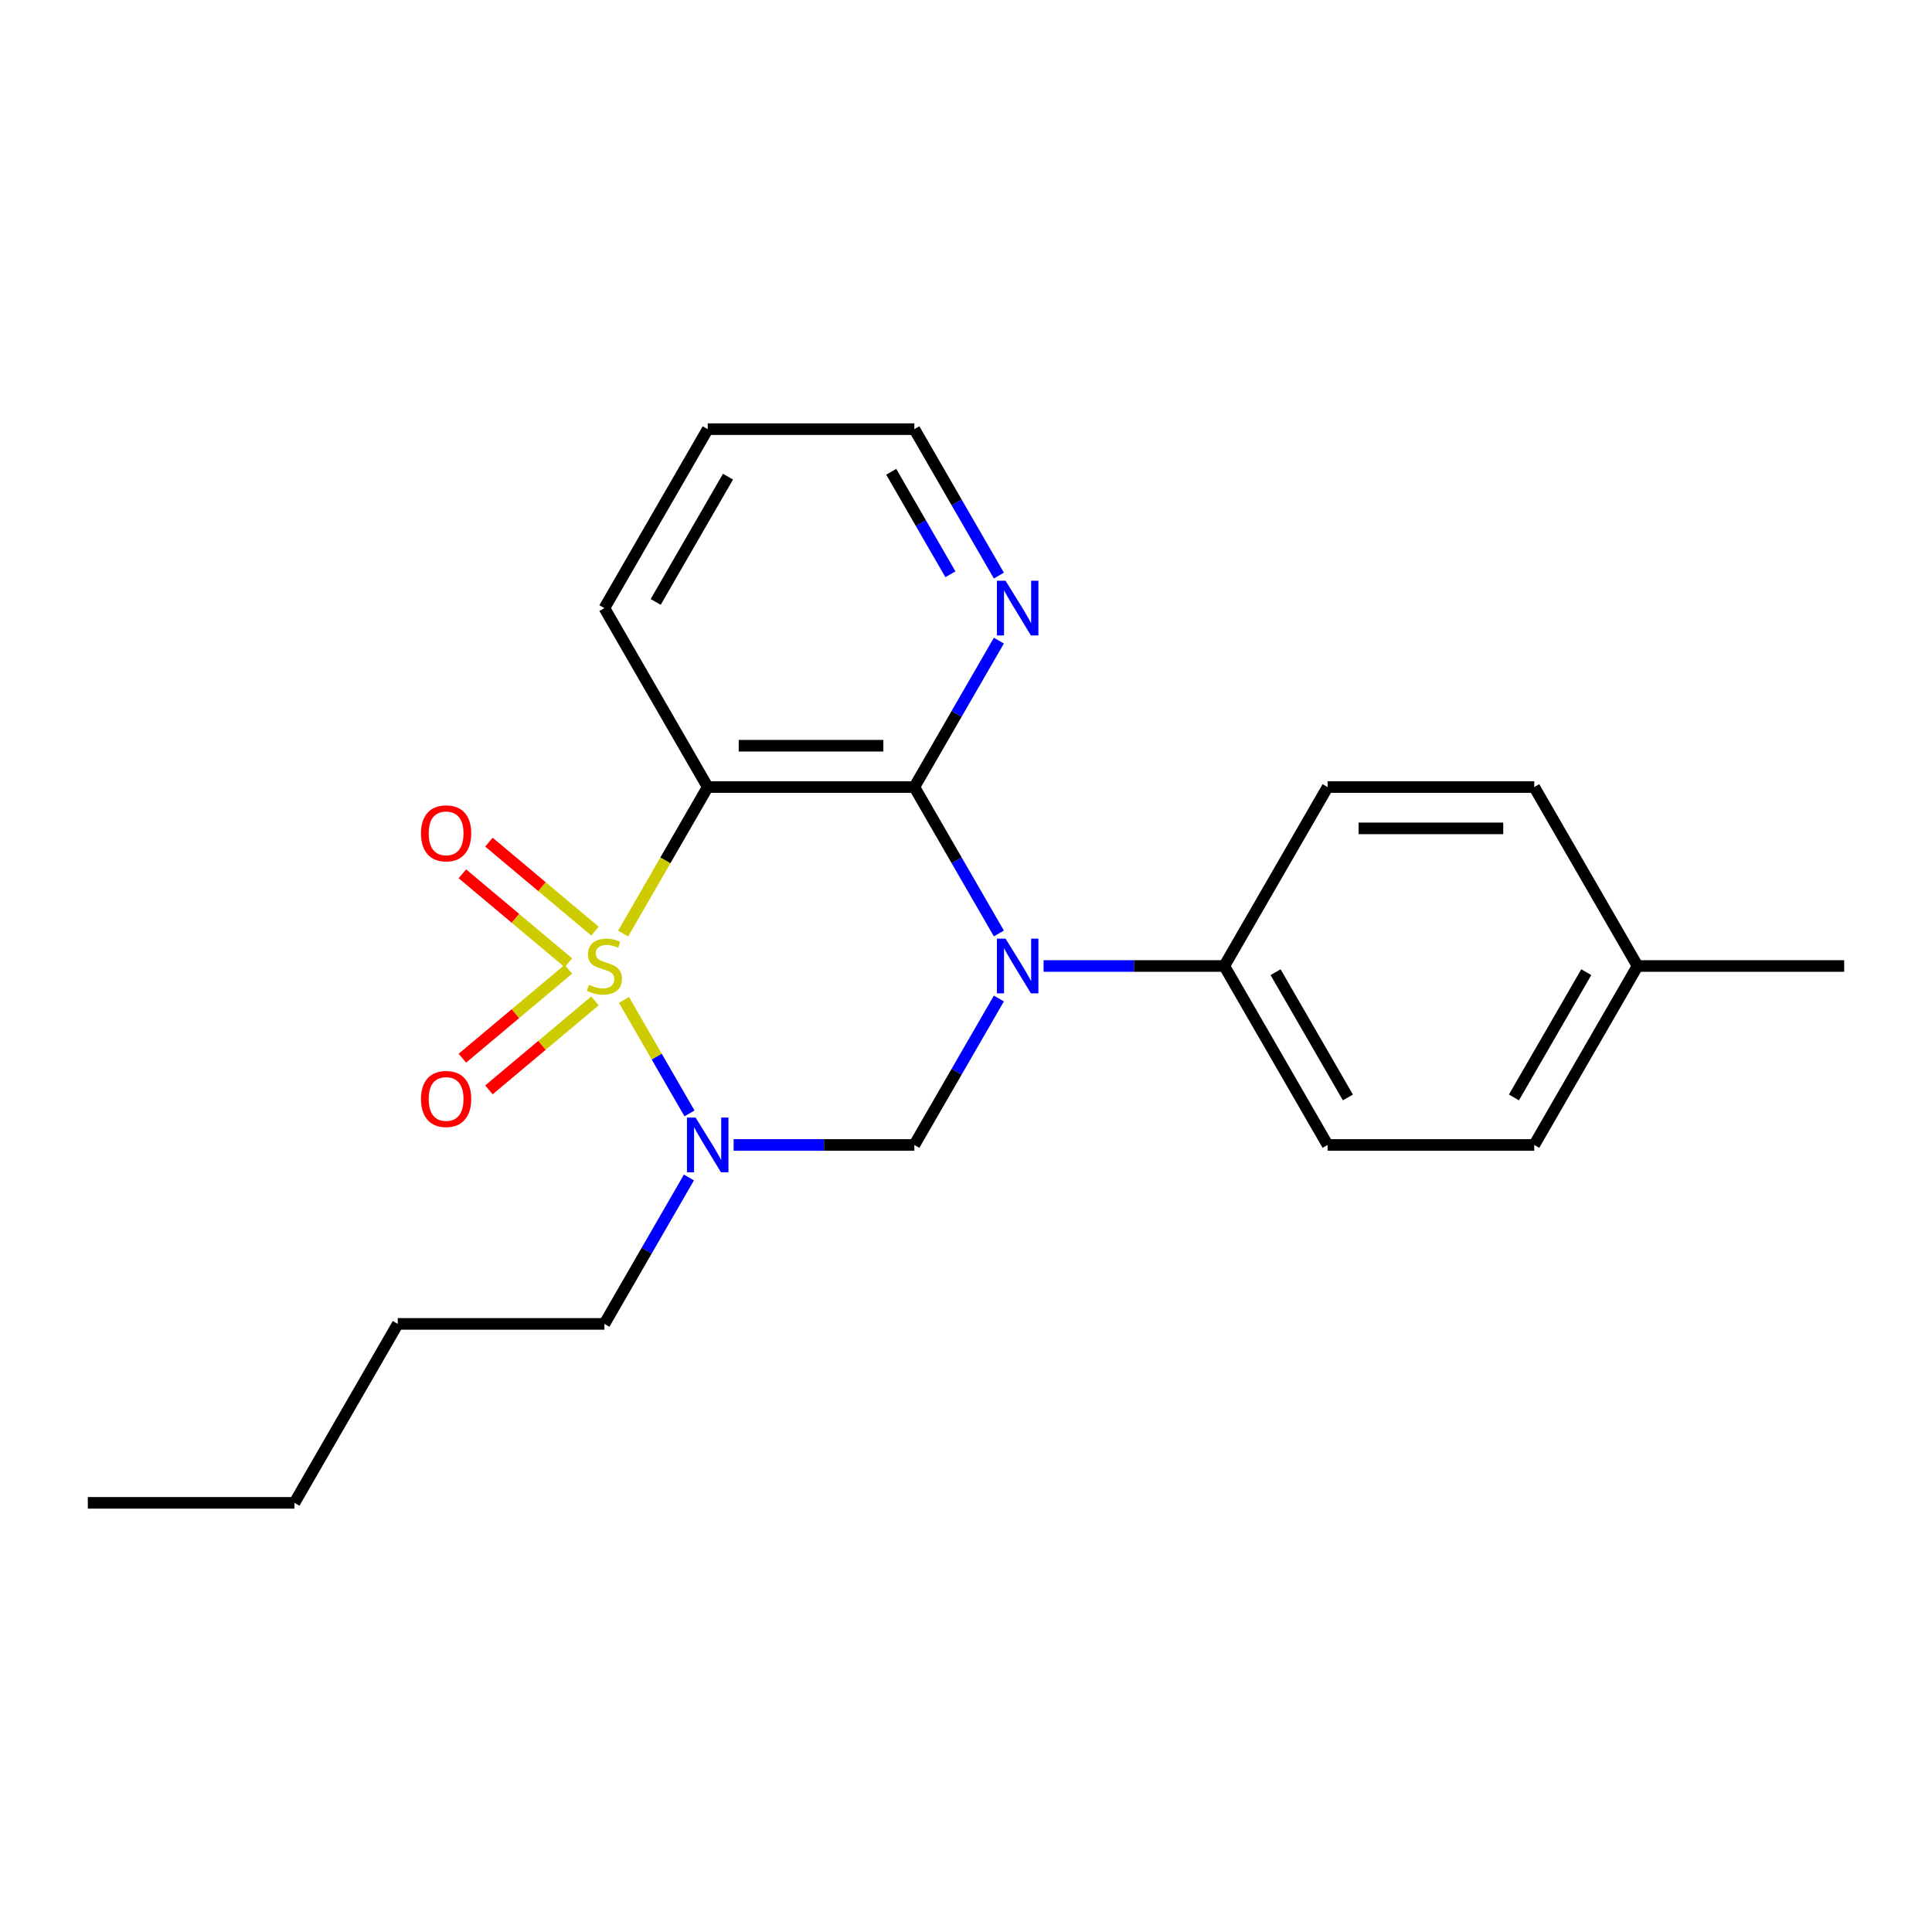 <?xml version='1.0' encoding='iso-8859-1'?>
<svg version='1.1' baseProfile='full'
              xmlns='http://www.w3.org/2000/svg'
                      xmlns:rdkit='http://www.rdkit.org/xml'
                      xmlns:xlink='http://www.w3.org/1999/xlink'
                  xml:space='preserve'
width='1000px' height='1000px' viewBox='0 0 1000 1000'>
<!-- END OF HEADER -->
<rect style='opacity:1.0;fill:#FFFFFF;stroke:none' width='1000' height='1000' x='0' y='0'> </rect>
<path class='bond-0' d='M 322.969,517.554 L 339.926,546.925' style='fill:none;fill-rule:evenodd;stroke:#CCCC00;stroke-width:6px;stroke-linecap:butt;stroke-linejoin:miter;stroke-opacity:1' />
<path class='bond-0' d='M 339.926,546.925 L 356.884,576.296' style='fill:none;fill-rule:evenodd;stroke:#0000FF;stroke-width:6px;stroke-linecap:butt;stroke-linejoin:miter;stroke-opacity:1' />
<path class='bond-2' d='M 322.53,483.206 L 344.42,445.292' style='fill:none;fill-rule:evenodd;stroke:#CCCC00;stroke-width:6px;stroke-linecap:butt;stroke-linejoin:miter;stroke-opacity:1' />
<path class='bond-2' d='M 344.42,445.292 L 366.31,407.377' style='fill:none;fill-rule:evenodd;stroke:#000000;stroke-width:6px;stroke-linecap:butt;stroke-linejoin:miter;stroke-opacity:1' />
<path class='bond-5' d='M 307.955,481.944 L 280.512,458.917' style='fill:none;fill-rule:evenodd;stroke:#CCCC00;stroke-width:6px;stroke-linecap:butt;stroke-linejoin:miter;stroke-opacity:1' />
<path class='bond-5' d='M 280.512,458.917 L 253.069,435.89' style='fill:none;fill-rule:evenodd;stroke:#FF0000;stroke-width:6px;stroke-linecap:butt;stroke-linejoin:miter;stroke-opacity:1' />
<path class='bond-5' d='M 294.206,498.33 L 266.763,475.303' style='fill:none;fill-rule:evenodd;stroke:#CCCC00;stroke-width:6px;stroke-linecap:butt;stroke-linejoin:miter;stroke-opacity:1' />
<path class='bond-5' d='M 266.763,475.303 L 239.32,452.276' style='fill:none;fill-rule:evenodd;stroke:#FF0000;stroke-width:6px;stroke-linecap:butt;stroke-linejoin:miter;stroke-opacity:1' />
<path class='bond-6' d='M 294.206,501.67 L 266.763,524.697' style='fill:none;fill-rule:evenodd;stroke:#CCCC00;stroke-width:6px;stroke-linecap:butt;stroke-linejoin:miter;stroke-opacity:1' />
<path class='bond-6' d='M 266.763,524.697 L 239.32,547.724' style='fill:none;fill-rule:evenodd;stroke:#FF0000;stroke-width:6px;stroke-linecap:butt;stroke-linejoin:miter;stroke-opacity:1' />
<path class='bond-6' d='M 307.955,518.056 L 280.512,541.083' style='fill:none;fill-rule:evenodd;stroke:#CCCC00;stroke-width:6px;stroke-linecap:butt;stroke-linejoin:miter;stroke-opacity:1' />
<path class='bond-6' d='M 280.512,541.083 L 253.069,564.11' style='fill:none;fill-rule:evenodd;stroke:#FF0000;stroke-width:6px;stroke-linecap:butt;stroke-linejoin:miter;stroke-opacity:1' />
<path class='bond-4' d='M 379.724,592.623 L 426.493,592.623' style='fill:none;fill-rule:evenodd;stroke:#0000FF;stroke-width:6px;stroke-linecap:butt;stroke-linejoin:miter;stroke-opacity:1' />
<path class='bond-4' d='M 426.493,592.623 L 473.262,592.623' style='fill:none;fill-rule:evenodd;stroke:#000000;stroke-width:6px;stroke-linecap:butt;stroke-linejoin:miter;stroke-opacity:1' />
<path class='bond-11' d='M 356.591,609.457 L 334.713,647.351' style='fill:none;fill-rule:evenodd;stroke:#0000FF;stroke-width:6px;stroke-linecap:butt;stroke-linejoin:miter;stroke-opacity:1' />
<path class='bond-11' d='M 334.713,647.351 L 312.834,685.246' style='fill:none;fill-rule:evenodd;stroke:#000000;stroke-width:6px;stroke-linecap:butt;stroke-linejoin:miter;stroke-opacity:1' />
<path class='bond-1' d='M 517.019,483.166 L 495.141,445.272' style='fill:none;fill-rule:evenodd;stroke:#0000FF;stroke-width:6px;stroke-linecap:butt;stroke-linejoin:miter;stroke-opacity:1' />
<path class='bond-1' d='M 495.141,445.272 L 473.262,407.377' style='fill:none;fill-rule:evenodd;stroke:#000000;stroke-width:6px;stroke-linecap:butt;stroke-linejoin:miter;stroke-opacity:1' />
<path class='bond-7' d='M 540.152,500 L 586.921,500' style='fill:none;fill-rule:evenodd;stroke:#0000FF;stroke-width:6px;stroke-linecap:butt;stroke-linejoin:miter;stroke-opacity:1' />
<path class='bond-7' d='M 586.921,500 L 633.69,500' style='fill:none;fill-rule:evenodd;stroke:#000000;stroke-width:6px;stroke-linecap:butt;stroke-linejoin:miter;stroke-opacity:1' />
<path class='bond-22' d='M 517.019,516.834 L 495.141,554.728' style='fill:none;fill-rule:evenodd;stroke:#0000FF;stroke-width:6px;stroke-linecap:butt;stroke-linejoin:miter;stroke-opacity:1' />
<path class='bond-22' d='M 495.141,554.728 L 473.262,592.623' style='fill:none;fill-rule:evenodd;stroke:#000000;stroke-width:6px;stroke-linecap:butt;stroke-linejoin:miter;stroke-opacity:1' />
<path class='bond-3' d='M 366.31,407.377 L 473.262,407.377' style='fill:none;fill-rule:evenodd;stroke:#000000;stroke-width:6px;stroke-linecap:butt;stroke-linejoin:miter;stroke-opacity:1' />
<path class='bond-3' d='M 382.353,385.987 L 457.219,385.987' style='fill:none;fill-rule:evenodd;stroke:#000000;stroke-width:6px;stroke-linecap:butt;stroke-linejoin:miter;stroke-opacity:1' />
<path class='bond-12' d='M 366.31,407.377 L 312.834,314.754' style='fill:none;fill-rule:evenodd;stroke:#000000;stroke-width:6px;stroke-linecap:butt;stroke-linejoin:miter;stroke-opacity:1' />
<path class='bond-8' d='M 473.262,407.377 L 495.141,369.482' style='fill:none;fill-rule:evenodd;stroke:#000000;stroke-width:6px;stroke-linecap:butt;stroke-linejoin:miter;stroke-opacity:1' />
<path class='bond-8' d='M 495.141,369.482 L 517.019,331.588' style='fill:none;fill-rule:evenodd;stroke:#0000FF;stroke-width:6px;stroke-linecap:butt;stroke-linejoin:miter;stroke-opacity:1' />
<path class='bond-9' d='M 633.69,500 L 687.166,592.623' style='fill:none;fill-rule:evenodd;stroke:#000000;stroke-width:6px;stroke-linecap:butt;stroke-linejoin:miter;stroke-opacity:1' />
<path class='bond-9' d='M 660.236,503.198 L 697.669,568.034' style='fill:none;fill-rule:evenodd;stroke:#000000;stroke-width:6px;stroke-linecap:butt;stroke-linejoin:miter;stroke-opacity:1' />
<path class='bond-10' d='M 633.69,500 L 687.166,407.377' style='fill:none;fill-rule:evenodd;stroke:#000000;stroke-width:6px;stroke-linecap:butt;stroke-linejoin:miter;stroke-opacity:1' />
<path class='bond-23' d='M 517.019,297.92 L 495.141,260.026' style='fill:none;fill-rule:evenodd;stroke:#0000FF;stroke-width:6px;stroke-linecap:butt;stroke-linejoin:miter;stroke-opacity:1' />
<path class='bond-23' d='M 495.141,260.026 L 473.262,222.131' style='fill:none;fill-rule:evenodd;stroke:#000000;stroke-width:6px;stroke-linecap:butt;stroke-linejoin:miter;stroke-opacity:1' />
<path class='bond-23' d='M 491.931,297.247 L 476.616,270.721' style='fill:none;fill-rule:evenodd;stroke:#0000FF;stroke-width:6px;stroke-linecap:butt;stroke-linejoin:miter;stroke-opacity:1' />
<path class='bond-23' d='M 476.616,270.721 L 461.301,244.194' style='fill:none;fill-rule:evenodd;stroke:#000000;stroke-width:6px;stroke-linecap:butt;stroke-linejoin:miter;stroke-opacity:1' />
<path class='bond-13' d='M 687.166,592.623 L 794.118,592.623' style='fill:none;fill-rule:evenodd;stroke:#000000;stroke-width:6px;stroke-linecap:butt;stroke-linejoin:miter;stroke-opacity:1' />
<path class='bond-14' d='M 687.166,407.377 L 794.118,407.377' style='fill:none;fill-rule:evenodd;stroke:#000000;stroke-width:6px;stroke-linecap:butt;stroke-linejoin:miter;stroke-opacity:1' />
<path class='bond-14' d='M 703.209,428.767 L 778.075,428.767' style='fill:none;fill-rule:evenodd;stroke:#000000;stroke-width:6px;stroke-linecap:butt;stroke-linejoin:miter;stroke-opacity:1' />
<path class='bond-18' d='M 312.834,685.246 L 205.882,685.246' style='fill:none;fill-rule:evenodd;stroke:#000000;stroke-width:6px;stroke-linecap:butt;stroke-linejoin:miter;stroke-opacity:1' />
<path class='bond-19' d='M 312.834,314.754 L 366.31,222.131' style='fill:none;fill-rule:evenodd;stroke:#000000;stroke-width:6px;stroke-linecap:butt;stroke-linejoin:miter;stroke-opacity:1' />
<path class='bond-19' d='M 339.38,311.556 L 376.813,246.72' style='fill:none;fill-rule:evenodd;stroke:#000000;stroke-width:6px;stroke-linecap:butt;stroke-linejoin:miter;stroke-opacity:1' />
<path class='bond-24' d='M 794.118,592.623 L 847.594,500' style='fill:none;fill-rule:evenodd;stroke:#000000;stroke-width:6px;stroke-linecap:butt;stroke-linejoin:miter;stroke-opacity:1' />
<path class='bond-24' d='M 783.614,568.034 L 821.048,503.198' style='fill:none;fill-rule:evenodd;stroke:#000000;stroke-width:6px;stroke-linecap:butt;stroke-linejoin:miter;stroke-opacity:1' />
<path class='bond-15' d='M 794.118,407.377 L 847.594,500' style='fill:none;fill-rule:evenodd;stroke:#000000;stroke-width:6px;stroke-linecap:butt;stroke-linejoin:miter;stroke-opacity:1' />
<path class='bond-17' d='M 847.594,500 L 954.545,500' style='fill:none;fill-rule:evenodd;stroke:#000000;stroke-width:6px;stroke-linecap:butt;stroke-linejoin:miter;stroke-opacity:1' />
<path class='bond-16' d='M 473.262,222.131 L 366.31,222.131' style='fill:none;fill-rule:evenodd;stroke:#000000;stroke-width:6px;stroke-linecap:butt;stroke-linejoin:miter;stroke-opacity:1' />
<path class='bond-20' d='M 205.882,685.246 L 152.406,777.869' style='fill:none;fill-rule:evenodd;stroke:#000000;stroke-width:6px;stroke-linecap:butt;stroke-linejoin:miter;stroke-opacity:1' />
<path class='bond-21' d='M 152.406,777.869 L 45.455,777.869' style='fill:none;fill-rule:evenodd;stroke:#000000;stroke-width:6px;stroke-linecap:butt;stroke-linejoin:miter;stroke-opacity:1' />
<path  class='atom-0' d='M 304.834 509.72
Q 305.154 509.84, 306.474 510.4
Q 307.794 510.96, 309.234 511.32
Q 310.714 511.64, 312.154 511.64
Q 314.834 511.64, 316.394 510.36
Q 317.954 509.04, 317.954 506.76
Q 317.954 505.2, 317.154 504.24
Q 316.394 503.28, 315.194 502.76
Q 313.994 502.24, 311.994 501.64
Q 309.474 500.88, 307.954 500.16
Q 306.474 499.44, 305.394 497.92
Q 304.354 496.4, 304.354 493.84
Q 304.354 490.28, 306.754 488.08
Q 309.194 485.88, 313.994 485.88
Q 317.274 485.88, 320.994 487.44
L 320.074 490.52
Q 316.674 489.12, 314.114 489.12
Q 311.354 489.12, 309.834 490.28
Q 308.314 491.4, 308.354 493.36
Q 308.354 494.88, 309.114 495.8
Q 309.914 496.72, 311.034 497.24
Q 312.194 497.76, 314.114 498.36
Q 316.674 499.16, 318.194 499.96
Q 319.714 500.76, 320.794 502.4
Q 321.914 504, 321.914 506.76
Q 321.914 510.68, 319.274 512.8
Q 316.674 514.88, 312.314 514.88
Q 309.794 514.88, 307.874 514.32
Q 305.994 513.8, 303.754 512.88
L 304.834 509.72
' fill='#CCCC00'/>
<path  class='atom-1' d='M 360.05 578.463
L 369.33 593.463
Q 370.25 594.943, 371.73 597.623
Q 373.21 600.303, 373.29 600.463
L 373.29 578.463
L 377.05 578.463
L 377.05 606.783
L 373.17 606.783
L 363.21 590.383
Q 362.05 588.463, 360.81 586.263
Q 359.61 584.063, 359.25 583.383
L 359.25 606.783
L 355.57 606.783
L 355.57 578.463
L 360.05 578.463
' fill='#0000FF'/>
<path  class='atom-2' d='M 520.478 485.84
L 529.758 500.84
Q 530.678 502.32, 532.158 505
Q 533.638 507.68, 533.718 507.84
L 533.718 485.84
L 537.478 485.84
L 537.478 514.16
L 533.598 514.16
L 523.638 497.76
Q 522.478 495.84, 521.238 493.64
Q 520.038 491.44, 519.678 490.76
L 519.678 514.16
L 515.998 514.16
L 515.998 485.84
L 520.478 485.84
' fill='#0000FF'/>
<path  class='atom-6' d='M 217.904 431.333
Q 217.904 424.533, 221.264 420.733
Q 224.624 416.933, 230.904 416.933
Q 237.184 416.933, 240.544 420.733
Q 243.904 424.533, 243.904 431.333
Q 243.904 438.213, 240.504 442.133
Q 237.104 446.013, 230.904 446.013
Q 224.664 446.013, 221.264 442.133
Q 217.904 438.253, 217.904 431.333
M 230.904 442.813
Q 235.224 442.813, 237.544 439.933
Q 239.904 437.013, 239.904 431.333
Q 239.904 425.773, 237.544 422.973
Q 235.224 420.133, 230.904 420.133
Q 226.584 420.133, 224.224 422.933
Q 221.904 425.733, 221.904 431.333
Q 221.904 437.053, 224.224 439.933
Q 226.584 442.813, 230.904 442.813
' fill='#FF0000'/>
<path  class='atom-7' d='M 217.904 568.827
Q 217.904 562.027, 221.264 558.227
Q 224.624 554.427, 230.904 554.427
Q 237.184 554.427, 240.544 558.227
Q 243.904 562.027, 243.904 568.827
Q 243.904 575.707, 240.504 579.627
Q 237.104 583.507, 230.904 583.507
Q 224.664 583.507, 221.264 579.627
Q 217.904 575.747, 217.904 568.827
M 230.904 580.307
Q 235.224 580.307, 237.544 577.427
Q 239.904 574.507, 239.904 568.827
Q 239.904 563.267, 237.544 560.467
Q 235.224 557.627, 230.904 557.627
Q 226.584 557.627, 224.224 560.427
Q 221.904 563.227, 221.904 568.827
Q 221.904 574.547, 224.224 577.427
Q 226.584 580.307, 230.904 580.307
' fill='#FF0000'/>
<path  class='atom-9' d='M 520.478 300.594
L 529.758 315.594
Q 530.678 317.074, 532.158 319.754
Q 533.638 322.434, 533.718 322.594
L 533.718 300.594
L 537.478 300.594
L 537.478 328.914
L 533.598 328.914
L 523.638 312.514
Q 522.478 310.594, 521.238 308.394
Q 520.038 306.194, 519.678 305.514
L 519.678 328.914
L 515.998 328.914
L 515.998 300.594
L 520.478 300.594
' fill='#0000FF'/>
</svg>
